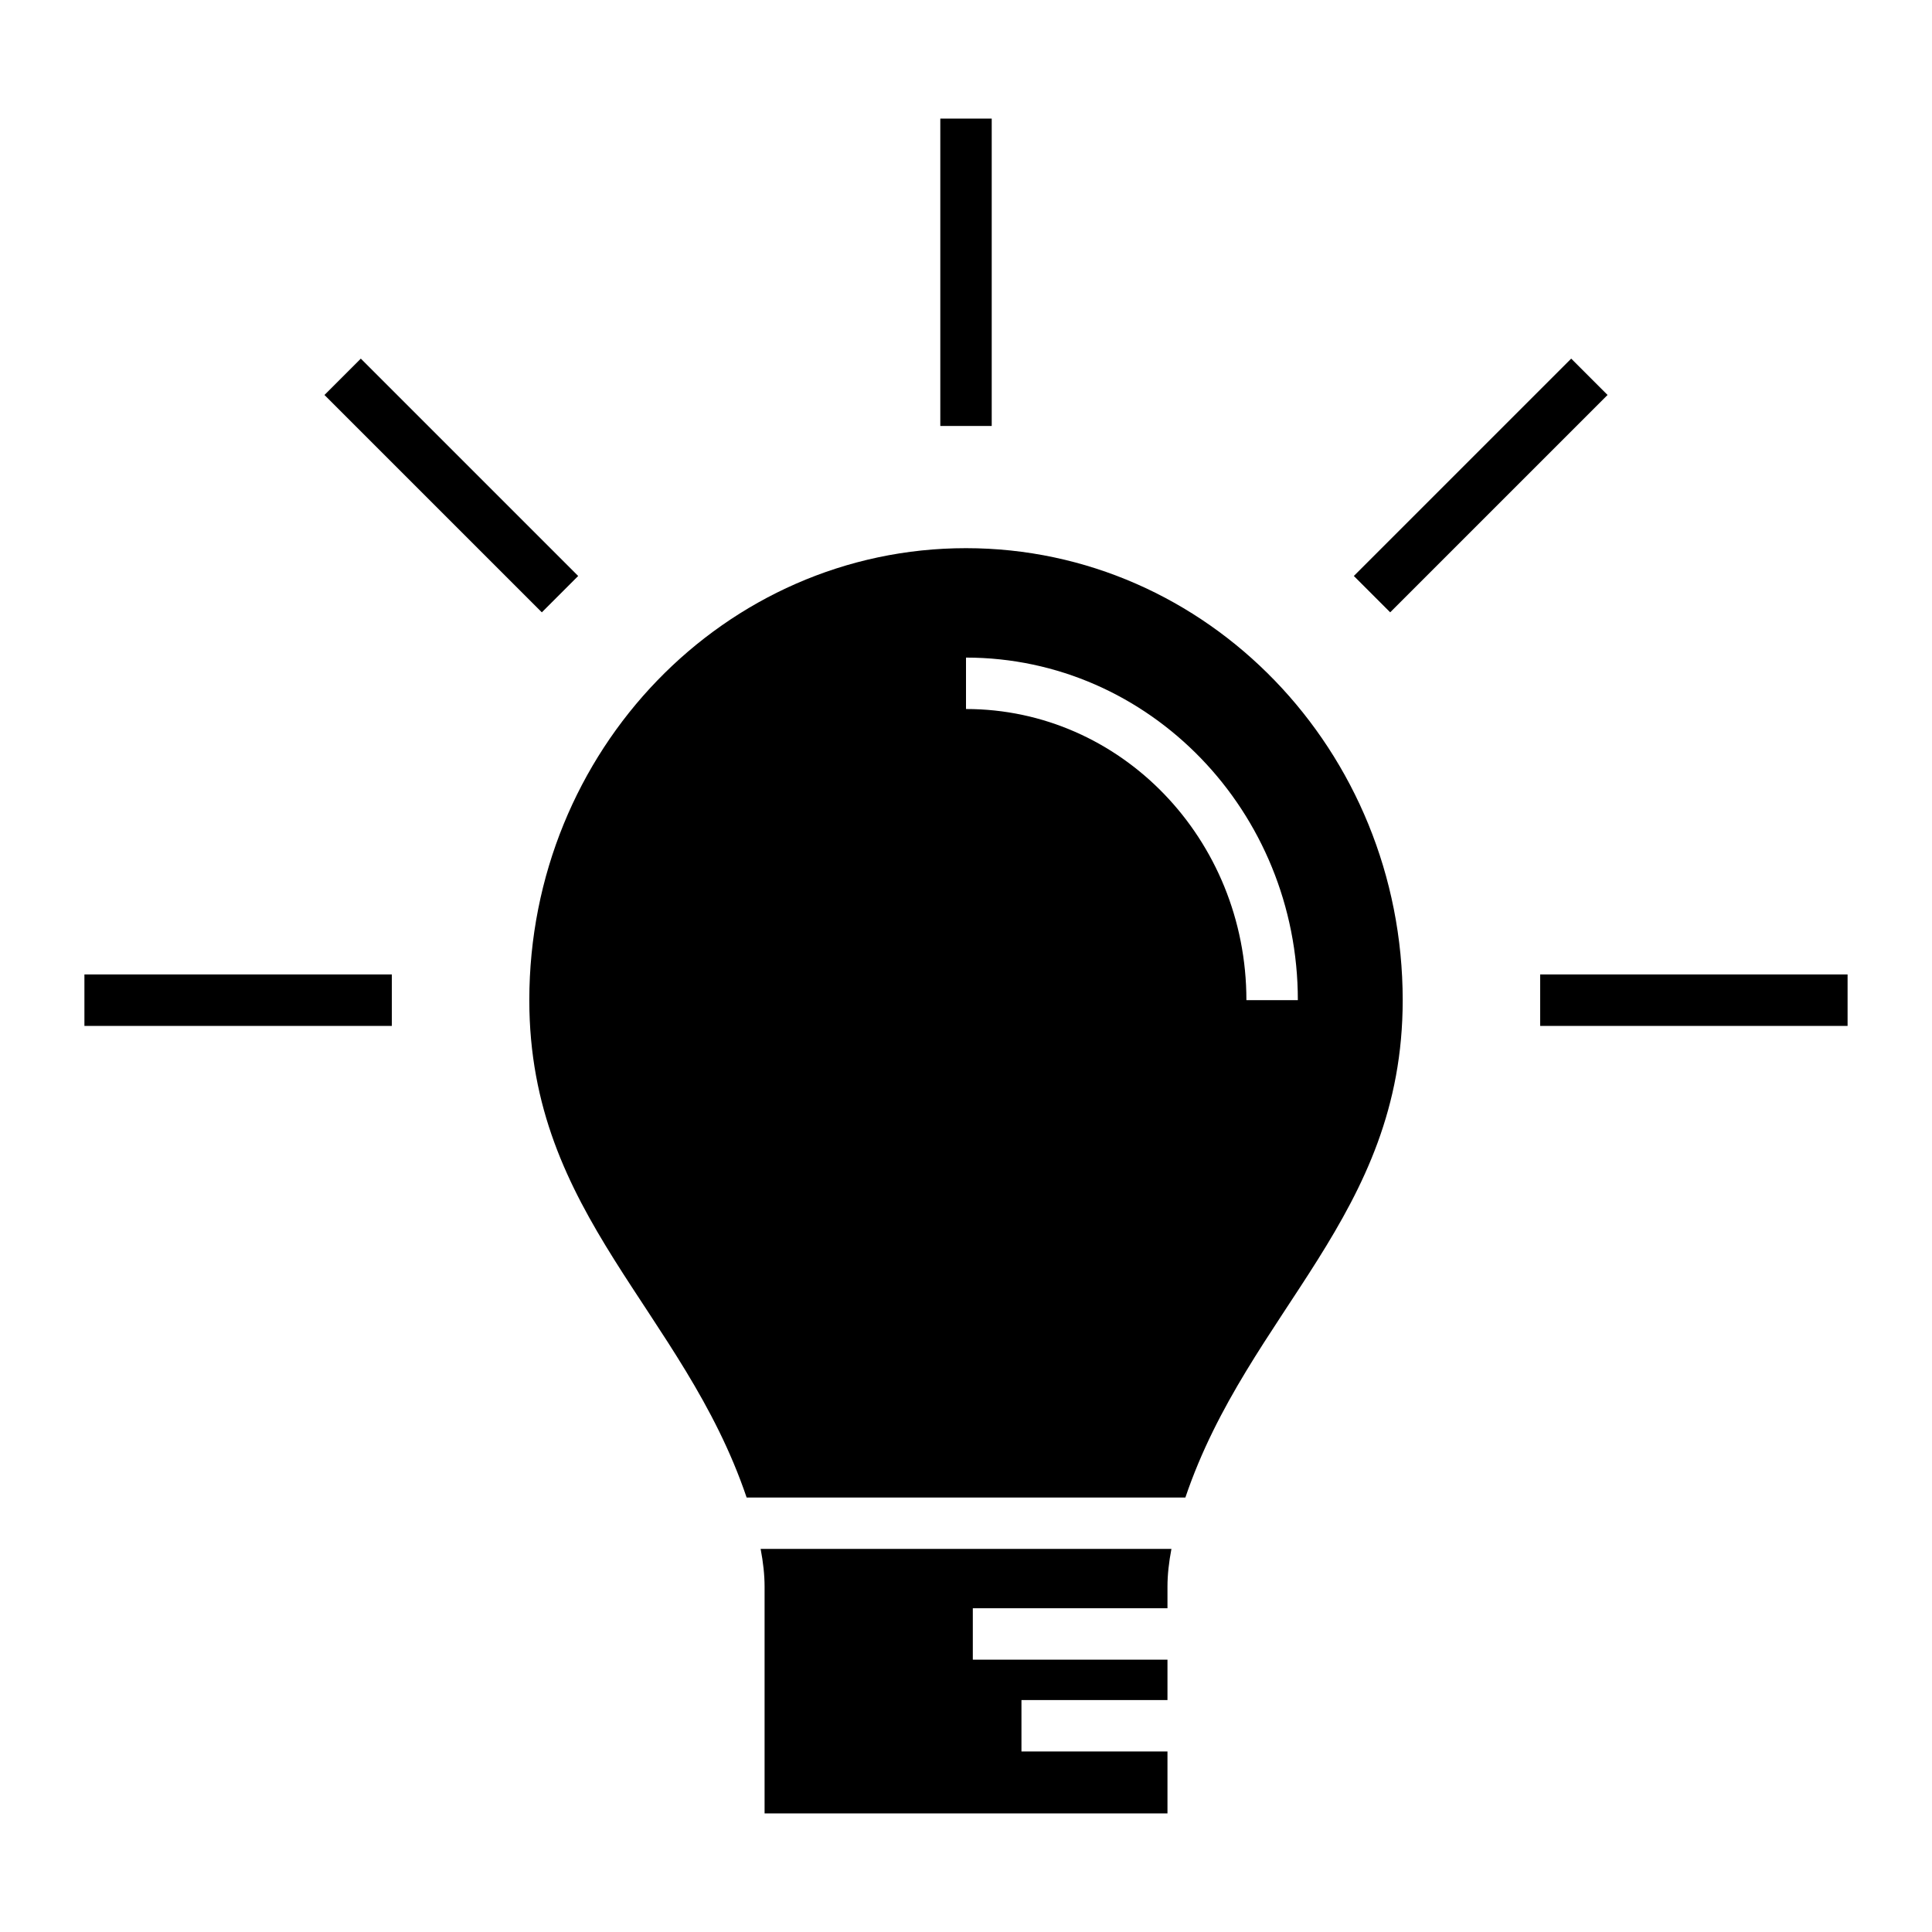 <?xml version="1.0" encoding="UTF-8"?>
<!-- Uploaded to: ICON Repo, www.svgrepo.com, Generator: ICON Repo Mixer Tools -->
<svg fill="#000000" width="800px" height="800px" version="1.1" viewBox="144 144 512 512" xmlns="http://www.w3.org/2000/svg">
 <path d="m400 289.27c63.914 0 115.73 53.633 115.73 119.79 0 57.172-40.809 82.242-57.594 131.8h-116.27c-16.785-49.562-57.594-74.633-57.594-131.8 0-66.152 51.816-119.79 115.73-119.79zm152.16 112.97h81.469v13.633h-81.469zm-304.32 13.633h-81.469v-13.633h81.469zm39.75-109.6-57.605-57.602 9.633-9.633 57.605 57.602zm105.6-49.383v-81.465h13.625v81.465zm109.59 39.75 57.605-57.602 9.633 9.633-57.605 57.602zm-102.78 21.629c24.312 0 46.332 10.207 62.266 26.699 15.863 16.418 25.676 39.078 25.676 64.082h-13.633c0-21.367-8.344-40.695-21.844-54.66-13.426-13.895-31.973-22.492-52.465-22.492zm54.438 236.21c-0.672 3.523-1.047 6.879-1.047 9.984v5.738h-51.586v13.625h51.586v10.711h-38.695v13.625h38.695v16.406h-106.77v-60.105c0-3.106-0.375-6.461-1.047-9.984h108.87z" fill-rule="evenodd"/>
</svg>